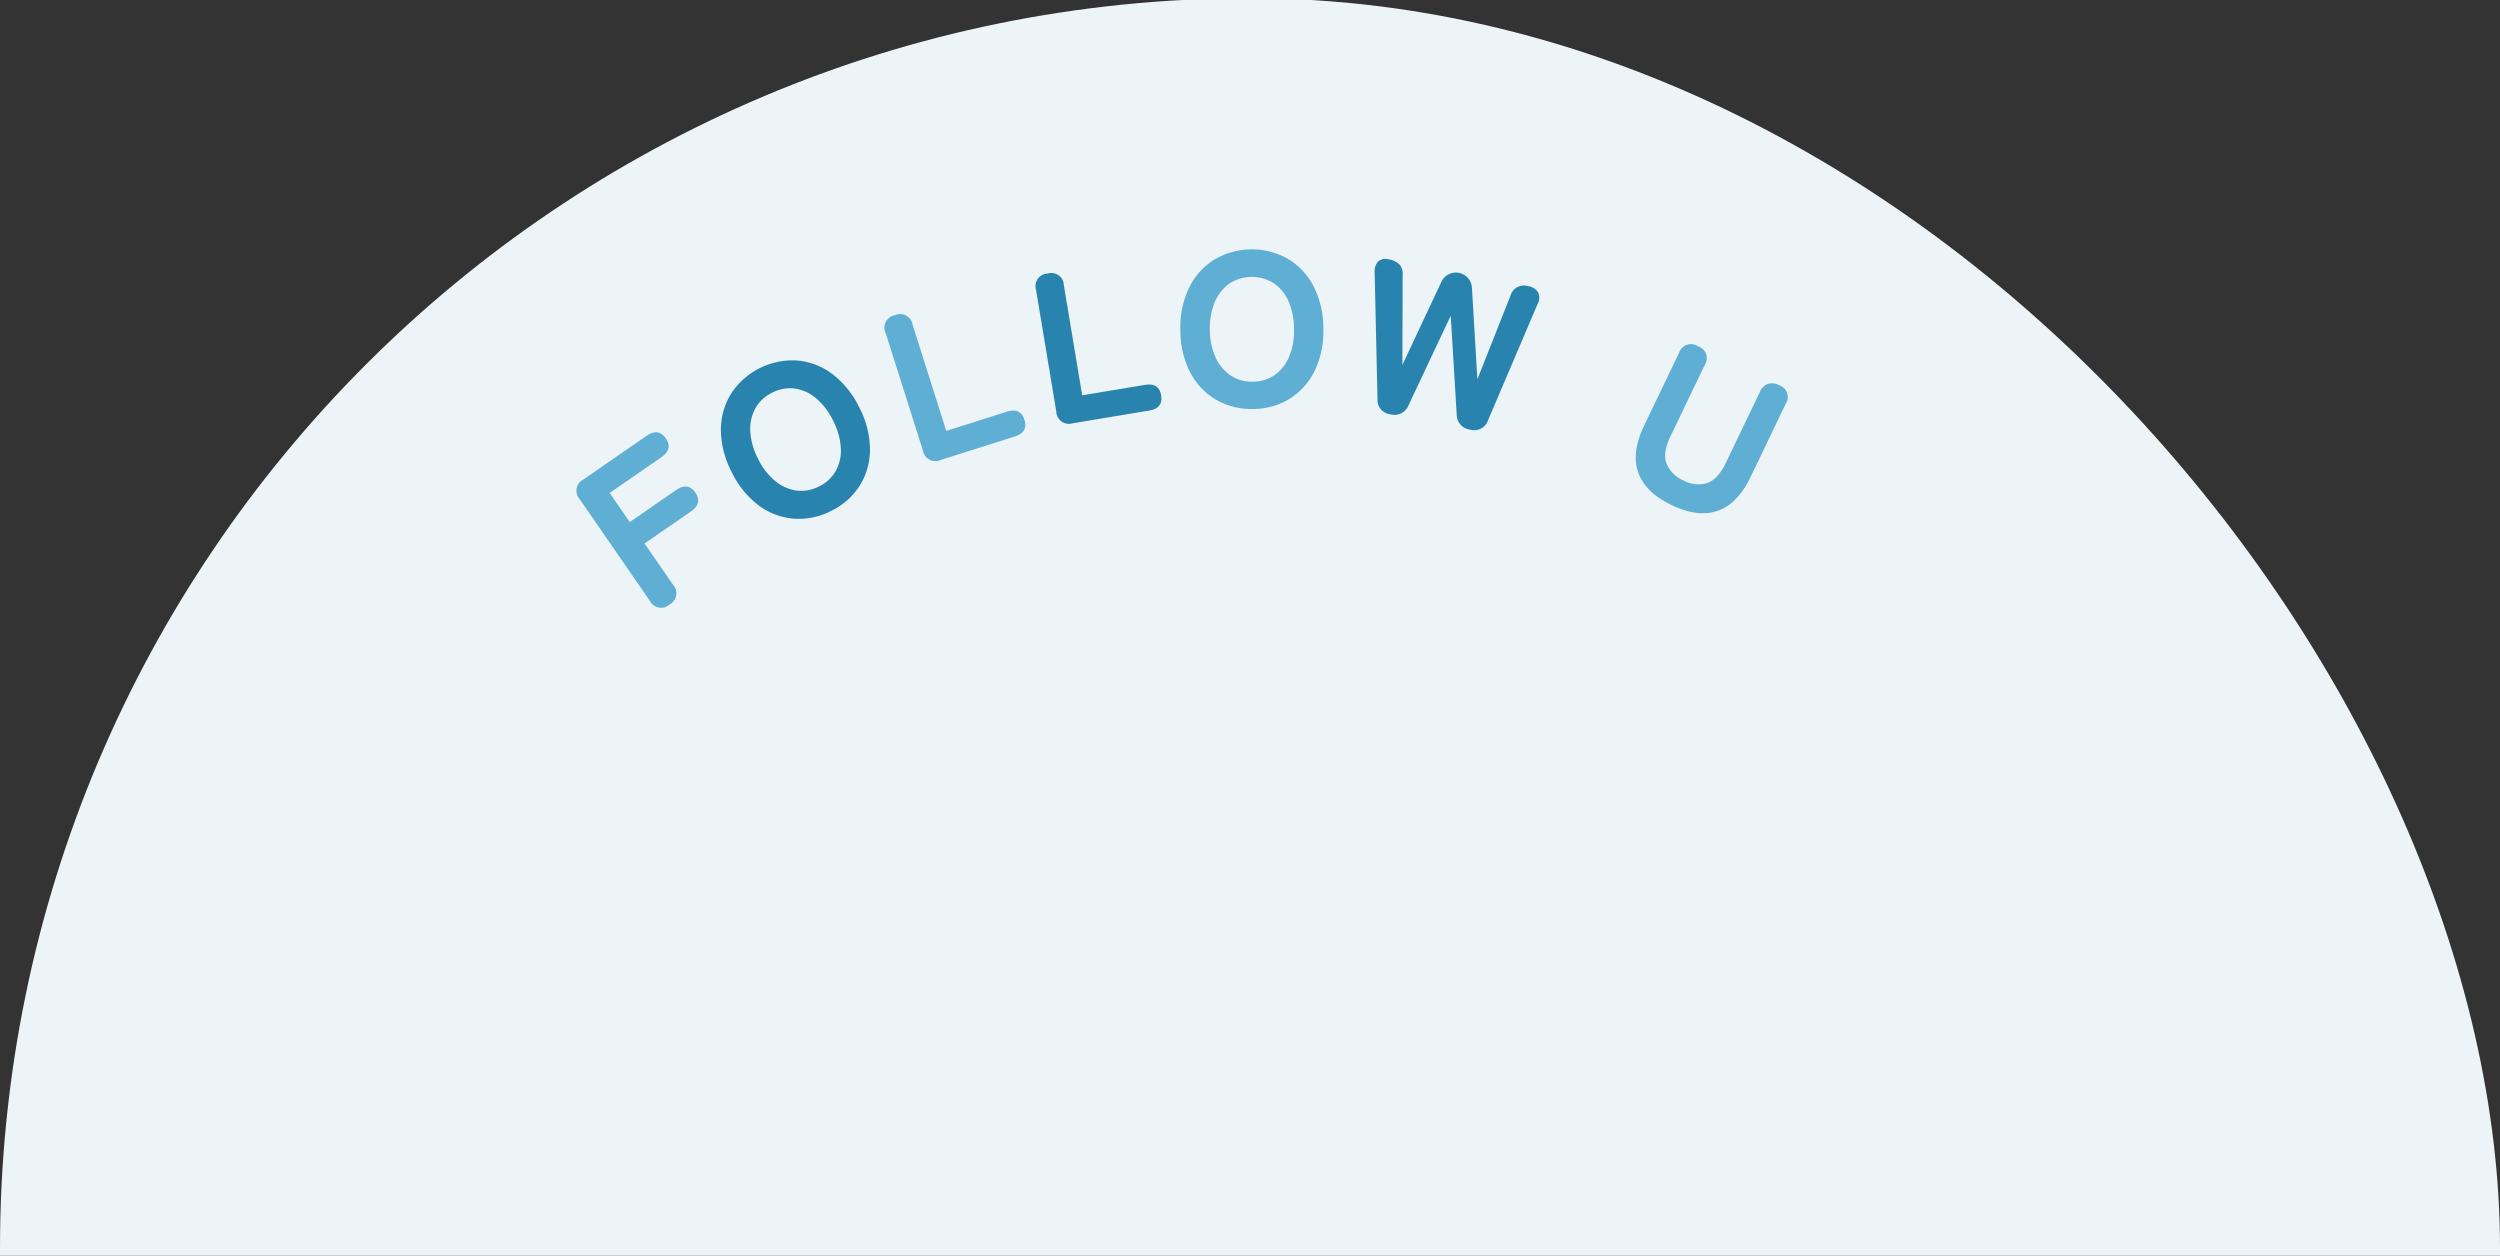 <svg xmlns="http://www.w3.org/2000/svg" xmlns:xlink="http://www.w3.org/1999/xlink" width="438" height="220" viewBox="0 0 438 220">
  <rect x="0" y="0" width="438" height="220" fill="#333333" stroke="none"/>
  <defs>
    <clipPath id="clip-path">
      <rect id="長方形_335" data-name="長方形 335" width="438" height="220" transform="translate(2149 -14631)" fill="#EDF4F7" stroke="#707070" stroke-width="1"/>
    </clipPath>
    <clipPath id="clip-path-2">
      <rect id="長方形_334" data-name="長方形 334" width="235.517" height="62.788" transform="translate(0 0)" fill="#5FAFD5"/>
    </clipPath>
  </defs>
  <g id="follow7" transform="translate(-2149 14631)" clip-path="url(#clip-path)">
    <rect id="長方形_333" data-name="長方形 333" width="438" height="440" rx="219" transform="translate(2149 -14631.314)" fill="#EDF4F7"/>
    <g id="follow_us" data-name="follow us" transform="translate(2250 -14587.314)">
      <g id="グループ_25234" data-name="グループ 25234" clip-path="url(#clip-path-2)">
        <path id="パス_2691" data-name="パス 2691" d="M16.3,62.219a2.2,2.2,0,0,1-3.458-.66L.582,43.8a2.218,2.218,0,0,1,.639-3.49L12.29,32.665q2.064-1.425,3.36.451t-.769,3.3L5.813,42.679l3.519,5.1,8.13-5.614q2.064-1.425,3.36.452t-.768,3.3l-8.131,5.614,4.988,7.223a2.2,2.2,0,0,1-.607,3.467" fill="#5FAFD5"/>
        <path id="パス_2692" data-name="パス 2692" d="M44.561,45.851a12.308,12.308,0,0,1-6.549,1.33,11.815,11.815,0,0,1-6.149-2.366A15.921,15.921,0,0,1,27.14,38.9,16.035,16.035,0,0,1,25.3,31.529a11.963,11.963,0,0,1,1.848-6.339,12.894,12.894,0,0,1,11.567-5.715,11.991,11.991,0,0,1,6.14,2.39,16.038,16.038,0,0,1,4.739,5.944,15.95,15.95,0,0,1,1.828,7.342,11.876,11.876,0,0,1-1.84,6.314,12.214,12.214,0,0,1-5.017,4.386M42.44,41.559a6.681,6.681,0,0,0,3.013-2.782,7.444,7.444,0,0,0,.859-4.007,11.938,11.938,0,0,0-1.321-4.688,12.023,12.023,0,0,0-2.939-3.93,7.433,7.433,0,0,0-3.7-1.751,6.673,6.673,0,0,0-4.039.7A6.6,6.6,0,0,0,31.33,27.87a7.564,7.564,0,0,0-.877,4.015,11.823,11.823,0,0,0,1.32,4.73A11.713,11.713,0,0,0,34.712,40.5a7.578,7.578,0,0,0,3.722,1.743,6.612,6.612,0,0,0,4.006-.687" fill="#2884AF"/>
        <path id="パス_2693" data-name="パス 2693" d="M63.845,36.891A2.216,2.216,0,0,1,60.7,35.258L54.174,14.683a2.2,2.2,0,0,1,1.6-3.137,2.2,2.2,0,0,1,3.112,1.644l5.9,18.619L75.4,28.444q2.389-.758,3.08,1.416t-1.7,2.931Z" fill="#5FAFD5"/>
        <path id="パス_2694" data-name="パス 2694" d="M86.947,30.472a2.218,2.218,0,0,1-2.886-2.063L80.518,7.118a2.2,2.2,0,0,1,2.025-2.879,2.2,2.2,0,0,1,2.848,2.068L88.6,25.575l10.984-1.828q2.474-.412,2.847,1.837t-2.1,2.661Z" fill="#2884AF"/>
        <path id="パス_2695" data-name="パス 2695" d="M118.575,27.967a12.322,12.322,0,0,1-6.487-1.6,11.82,11.82,0,0,1-4.545-4.77,15.935,15.935,0,0,1-1.737-7.364A16.022,16.022,0,0,1,107.3,6.775a11.94,11.94,0,0,1,4.384-4.937,12.894,12.894,0,0,1,12.9-.214,11.994,11.994,0,0,1,4.526,4.79,16.024,16.024,0,0,1,1.739,7.4,15.965,15.965,0,0,1-1.493,7.417,11.875,11.875,0,0,1-4.365,4.918,12.215,12.215,0,0,1-6.412,1.817m-.079-4.788a6.672,6.672,0,0,0,3.913-1.224A7.433,7.433,0,0,0,124.9,18.7a11.909,11.909,0,0,0,.814-4.8,12.044,12.044,0,0,0-.973-4.81,7.441,7.441,0,0,0-2.6-3.169,7.186,7.186,0,0,0-7.827.13A7.573,7.573,0,0,0,111.805,9.3a11.8,11.8,0,0,0-.832,4.84,11.693,11.693,0,0,0,.992,4.773,7.569,7.569,0,0,0,2.617,3.168,6.605,6.605,0,0,0,3.914,1.094" fill="#5FAFD5"/>
        <path id="パス_2696" data-name="パス 2696" d="M142.609,28.9a2.516,2.516,0,0,1-2.271-2.681l-.5-22.152a2.542,2.542,0,0,1,.625-1.95,1.952,1.952,0,0,1,1.794-.371,3.5,3.5,0,0,1,1.918.891,2.474,2.474,0,0,1,.57,1.87l-.046,15.74,6.814-14.516a2.81,2.81,0,0,1,5.373,1.032l.948,16.009,5.793-14.636A2.446,2.446,0,0,1,166.7,6.445a2.4,2.4,0,0,1,1.766,1.075,2.27,2.27,0,0,1-.088,2.072l-8.672,20.351a2.536,2.536,0,0,1-3.14,1.641,2.644,2.644,0,0,1-2.353-2.658l-1.046-17.3L145.78,27.305a2.645,2.645,0,0,1-3.171,1.6" fill="#2884AF"/>
        <path id="パス_2697" data-name="パス 2697" d="M191.871,44.809q-4.592-2.2-5.845-5.693t1.033-8.252l6.1-12.708a2.217,2.217,0,0,1,3.347-1.176,2.2,2.2,0,0,1,1.141,3.33l-5.988,12.469q-1.4,2.913-.671,4.779a5.531,5.531,0,0,0,2.953,2.935,5.459,5.459,0,0,0,4.12.461q1.895-.607,3.292-3.52l5.988-12.469a2.477,2.477,0,0,1,1.406-1.39,2.528,2.528,0,0,1,1.94.215,2.2,2.2,0,0,1,1.142,3.33l-6.1,12.709q-2.286,4.761-5.777,5.973t-8.08-.993" fill="#5FAFD5"/>
      </g>
    </g>
  </g>
</svg>
